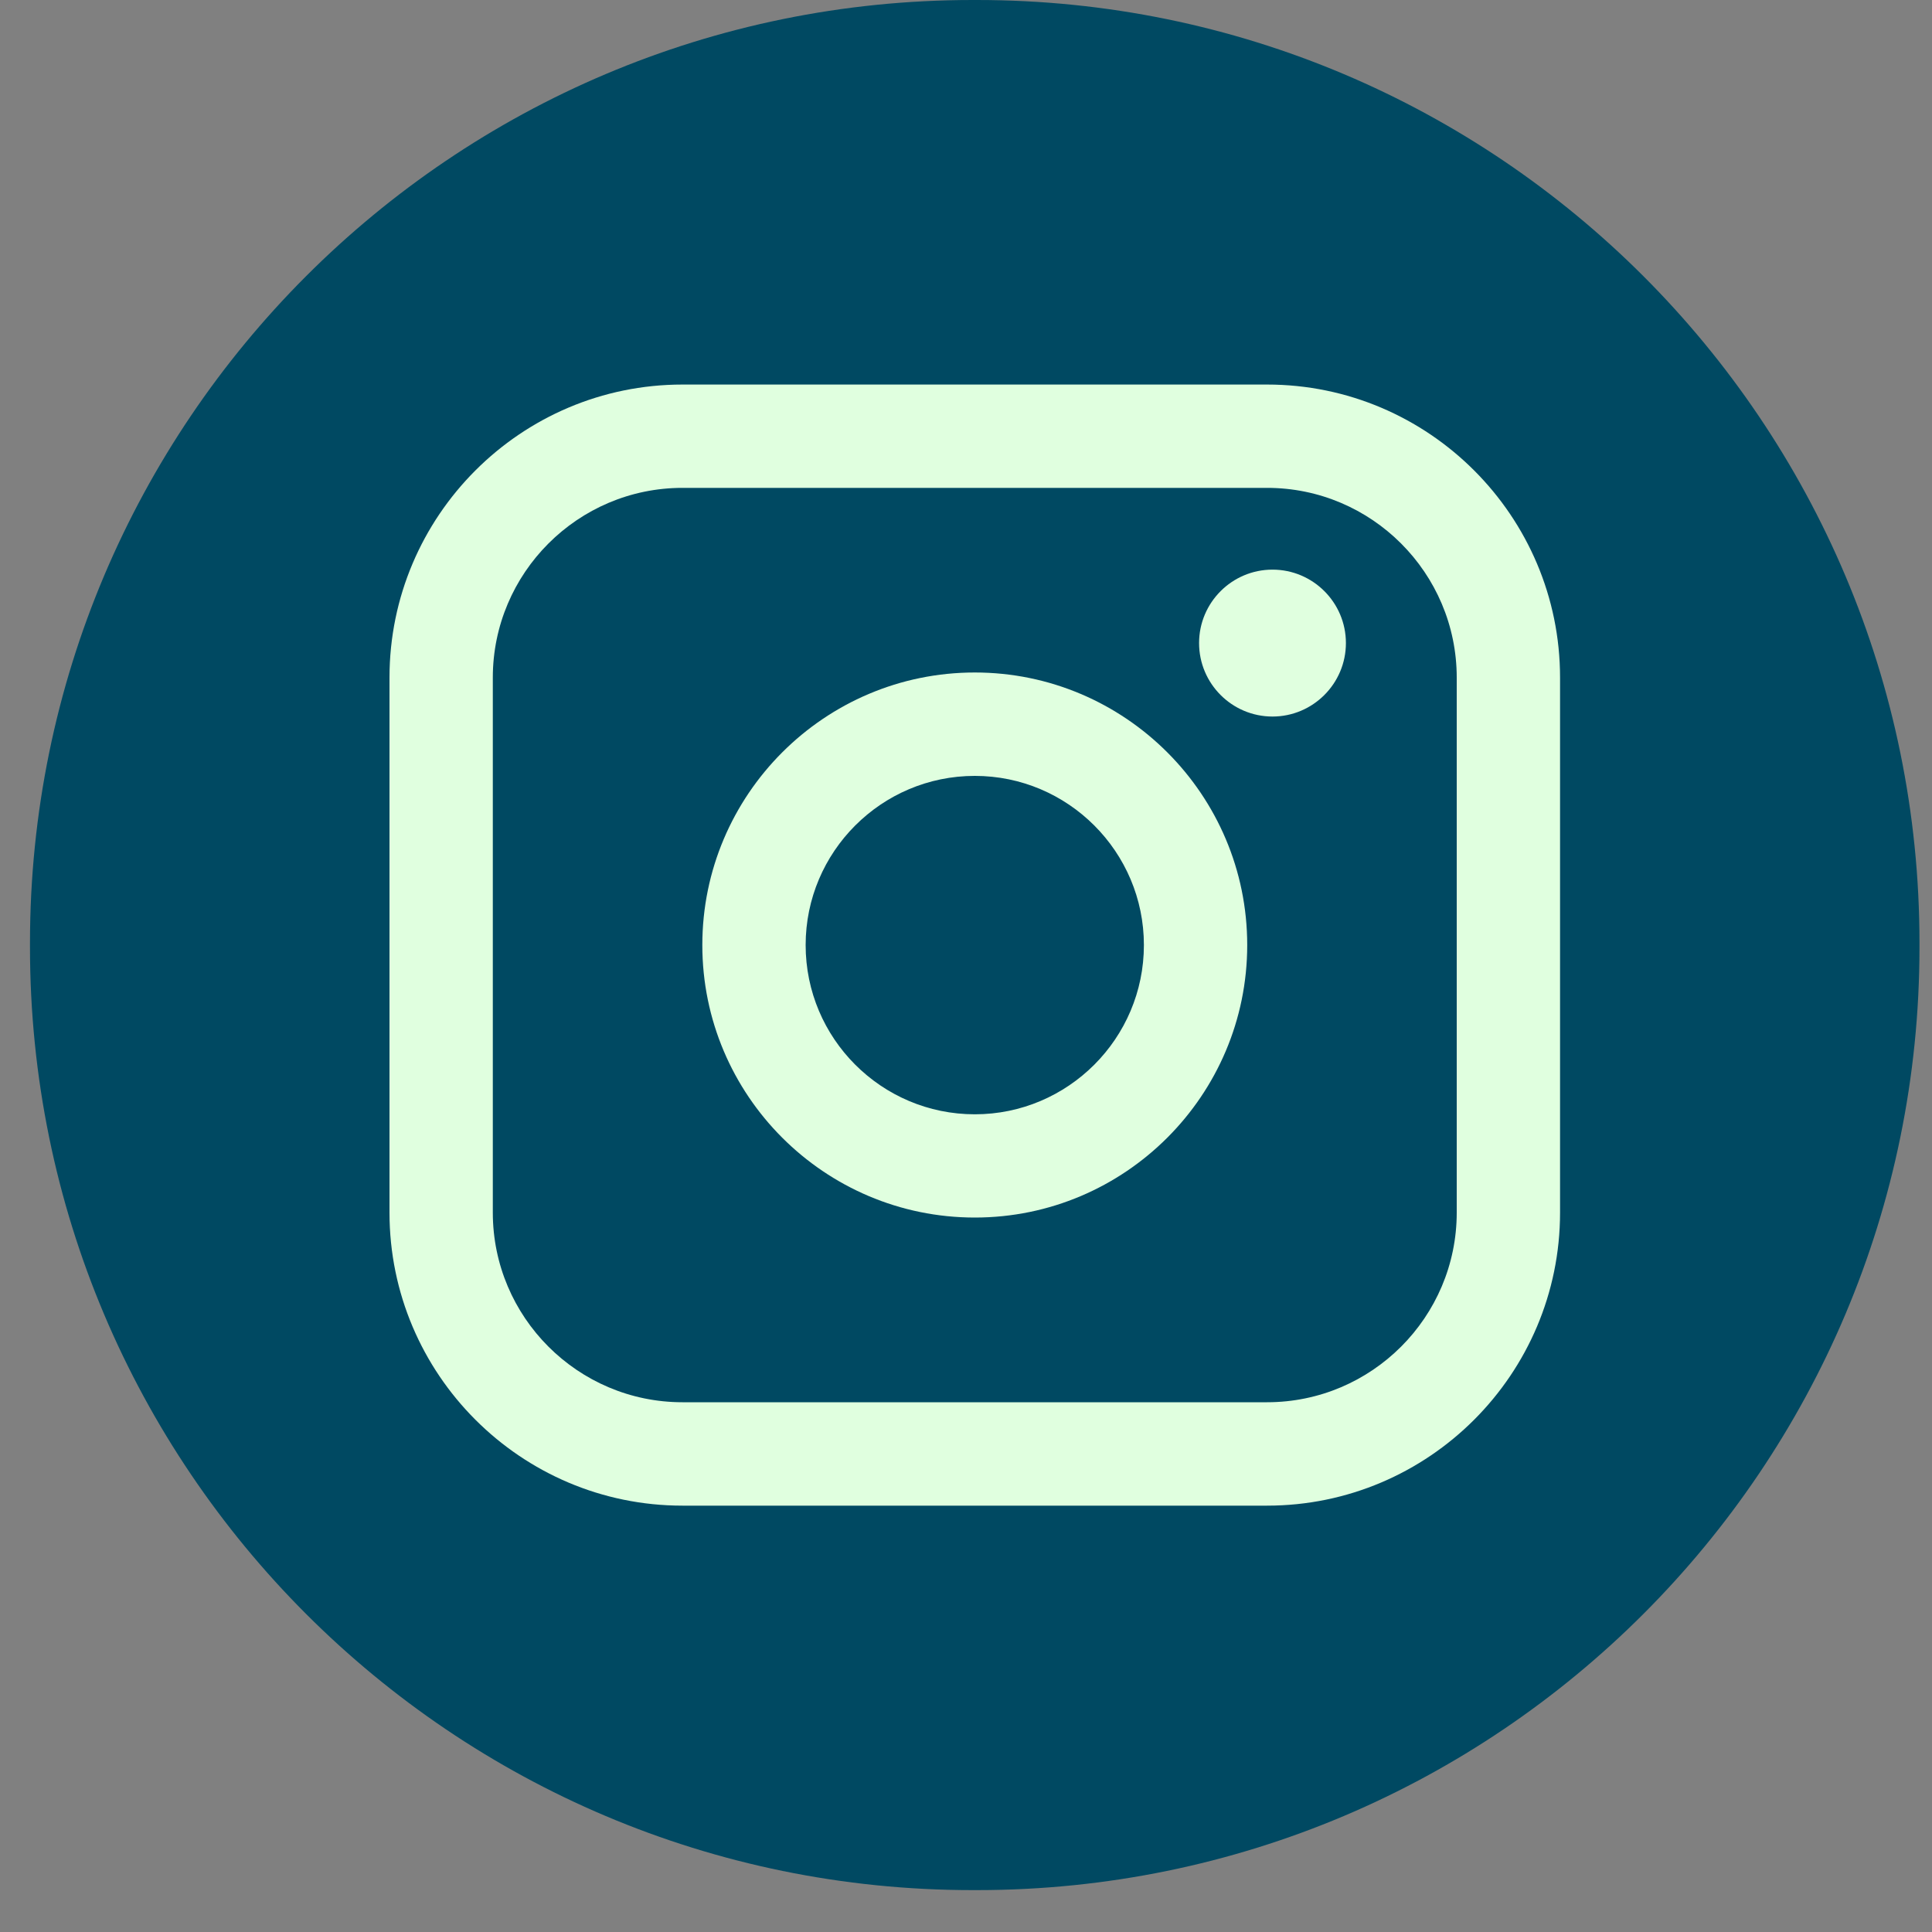 <svg width="25" height="25" viewBox="0 0 25 25" fill="none" xmlns="http://www.w3.org/2000/svg">
<rect x="0" y="0" width="25" height="25" fill="#808080" stroke="none"/>
<g id="Group">
<path id="Vector" d="M12.641 0H12.585C5.849 0 0.388 5.463 0.388 12.201V12.257C0.388 18.995 5.849 24.458 12.585 24.458H12.641C19.378 24.458 24.838 18.995 24.838 12.257V12.201C24.838 5.463 19.378 0 12.641 0Z" fill="#004962"/>
<g id="Group_2">
<path id="Vector_2" d="M16.396 4.976H8.831C6.74 4.976 5.04 6.677 5.04 8.768V15.691C5.04 17.782 6.74 19.483 8.831 19.483H16.396C18.487 19.483 20.187 17.782 20.187 15.691V8.768C20.187 6.677 18.487 4.976 16.396 4.976ZM6.377 8.768C6.377 7.415 7.478 6.313 8.831 6.313H16.396C17.749 6.313 18.85 7.415 18.85 8.768V15.691C18.85 17.044 17.749 18.145 16.396 18.145H8.831C7.478 18.145 6.377 17.044 6.377 15.691V8.768Z" fill="#E0FFDF"/>
<path id="Vector_3" d="M12.614 15.755C14.557 15.755 16.139 14.174 16.139 12.229C16.139 10.284 14.558 8.702 12.614 8.702C10.669 8.702 9.088 10.284 9.088 12.229C9.088 14.174 10.669 15.755 12.614 15.755ZM12.614 10.04C13.82 10.04 14.802 11.022 14.802 12.229C14.802 13.437 13.82 14.419 12.614 14.419C11.406 14.419 10.425 13.437 10.425 12.229C10.425 11.022 11.406 10.04 12.614 10.04Z" fill="#E0FFDF"/>
<path id="Vector_4" d="M16.466 9.272C16.989 9.272 17.416 8.846 17.416 8.321C17.416 7.797 16.99 7.371 16.466 7.371C15.942 7.371 15.516 7.797 15.516 8.321C15.516 8.846 15.942 9.272 16.466 9.272Z" fill="#E0FFDF"/>
</g>
</g>
</svg>
